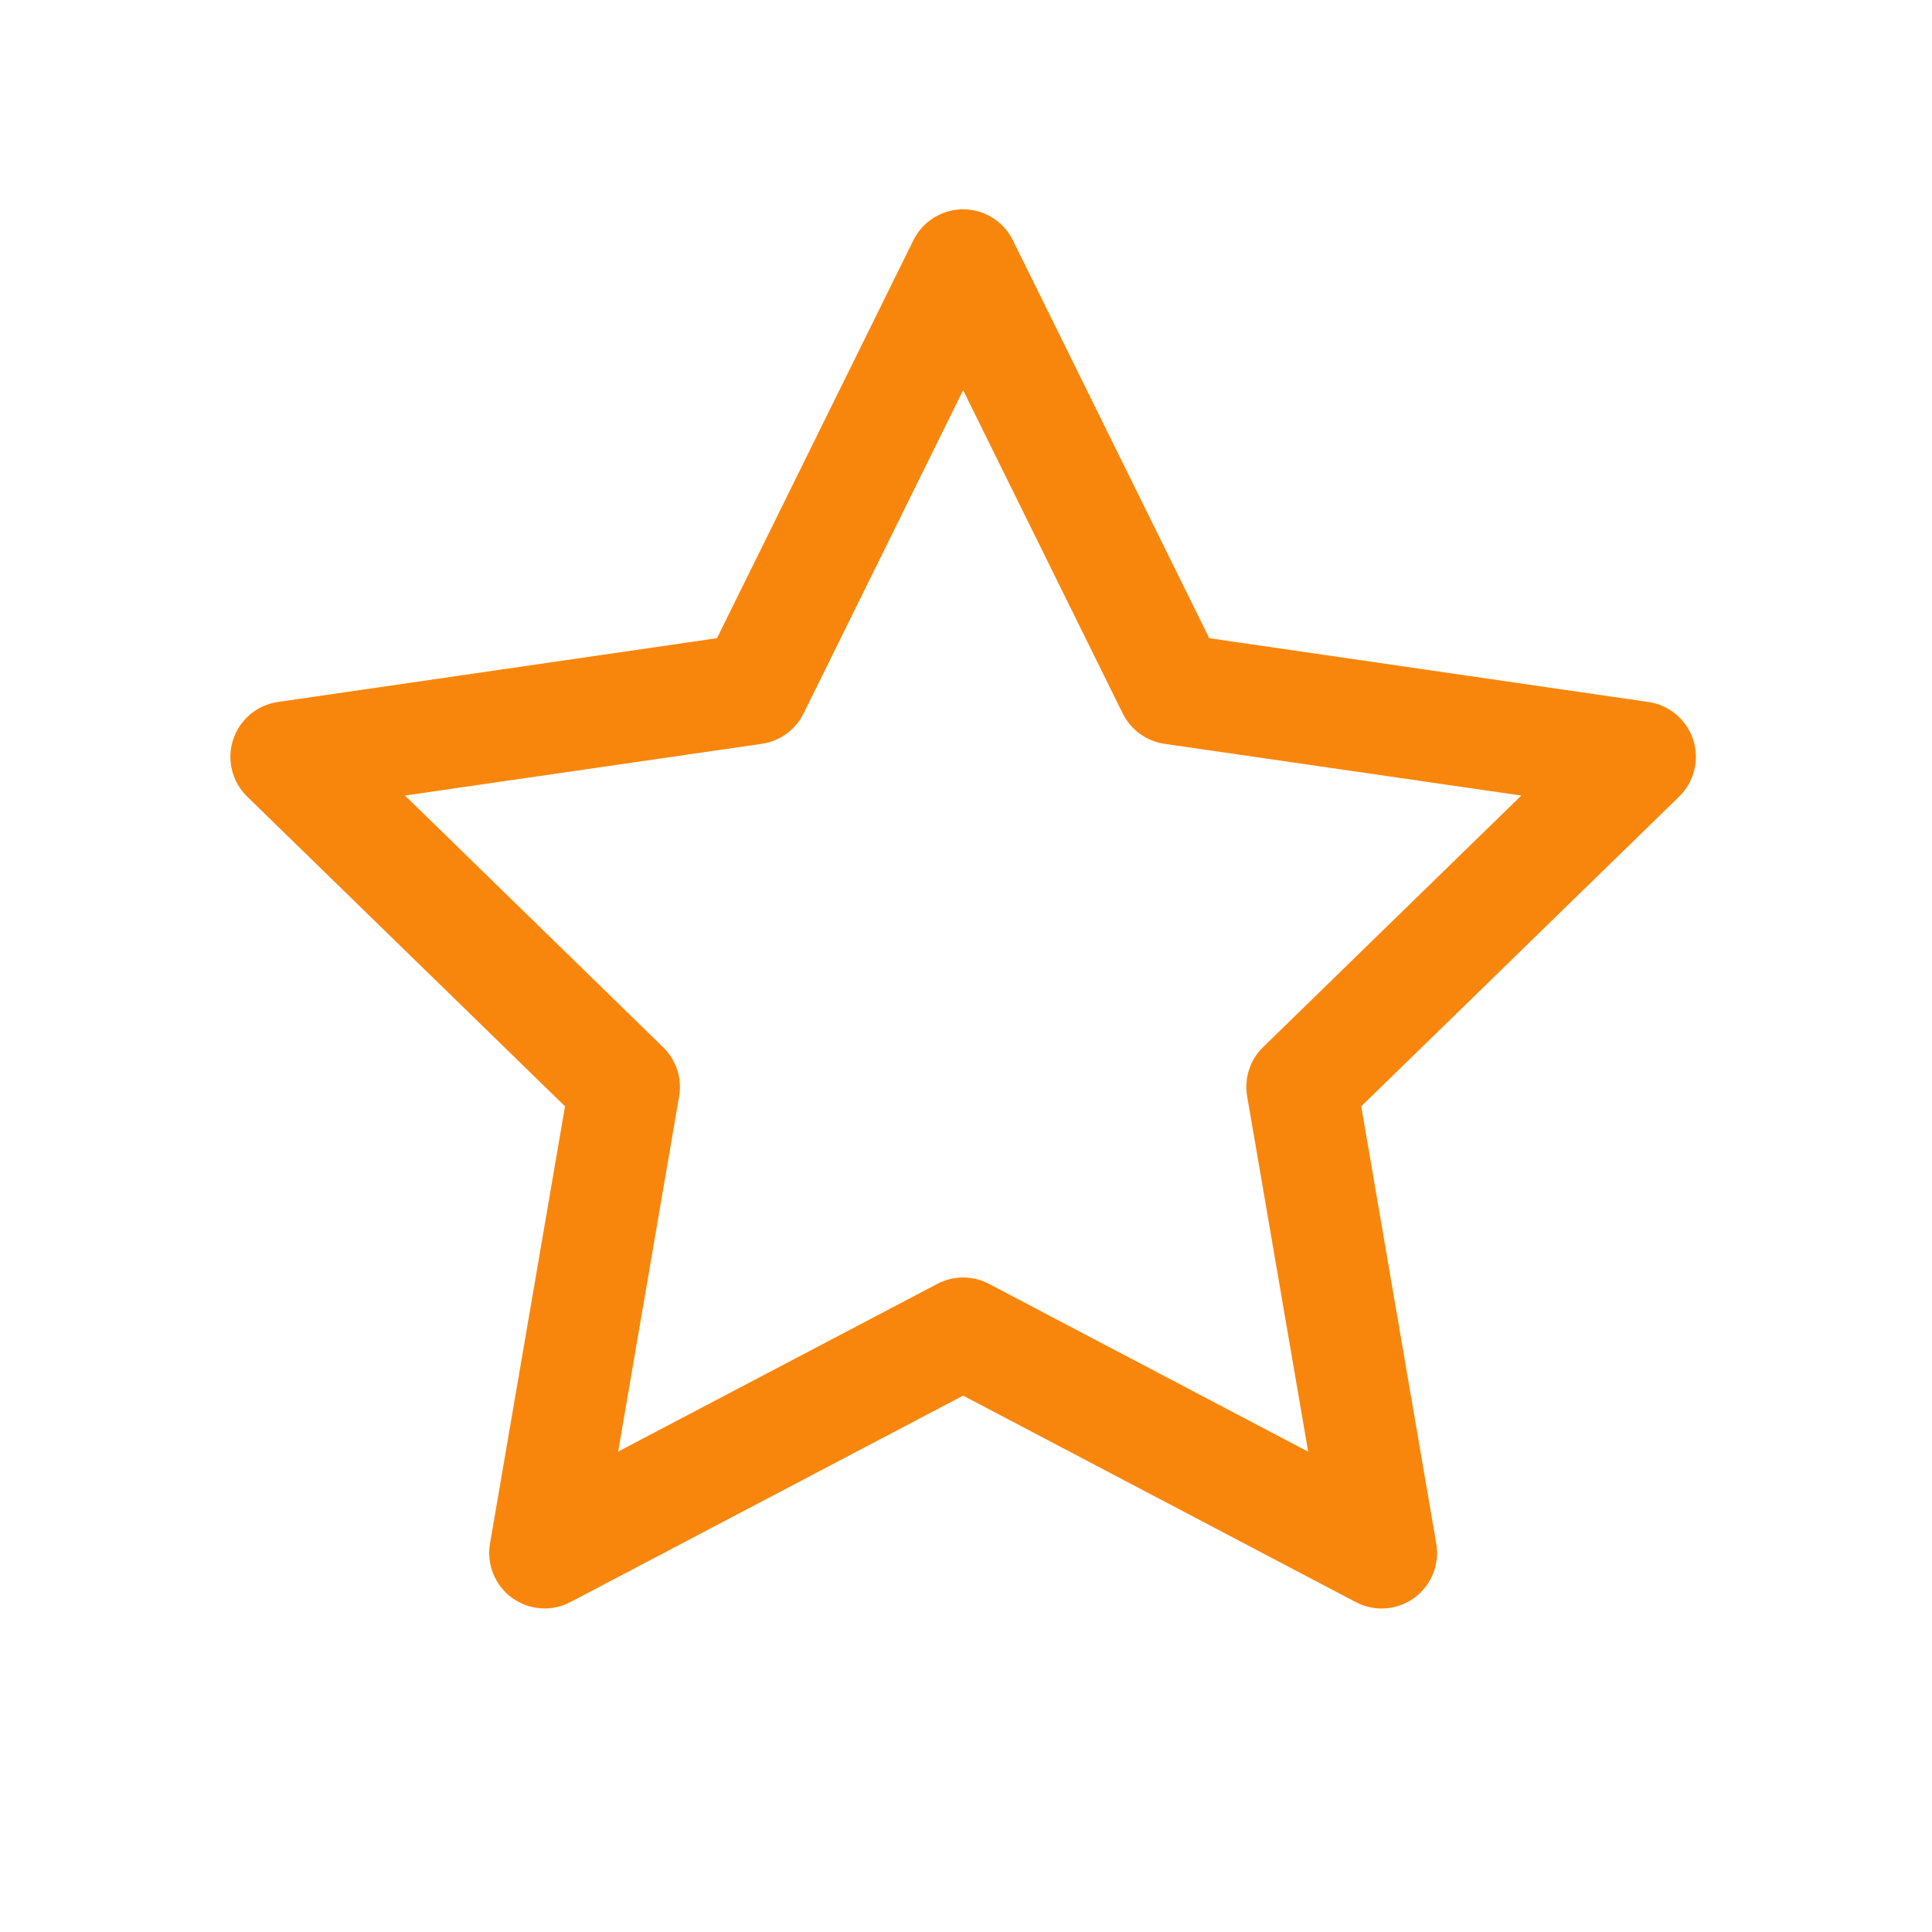 <svg width="49" height="49" viewBox="0 0 49 49" fill="none" xmlns="http://www.w3.org/2000/svg">
<path d="M35.044 40.795C34.815 40.796 34.59 40.74 34.387 40.634L24.427 35.396L14.465 40.634C14.233 40.755 13.972 40.809 13.71 40.79C13.449 40.771 13.198 40.679 12.986 40.525C12.774 40.371 12.61 40.161 12.511 39.918C12.412 39.675 12.383 39.41 12.427 39.152L14.33 28.059L6.268 20.203C6.08 20.02 5.947 19.788 5.884 19.533C5.821 19.278 5.83 19.011 5.912 18.761C5.993 18.512 6.142 18.29 6.343 18.12C6.543 17.951 6.787 17.841 7.047 17.804L18.185 16.186L23.166 6.093C23.282 5.857 23.462 5.659 23.685 5.521C23.908 5.382 24.165 5.309 24.427 5.309C24.69 5.309 24.947 5.382 25.17 5.521C25.392 5.659 25.572 5.857 25.688 6.093L30.669 16.186L41.807 17.804C42.066 17.841 42.31 17.951 42.511 18.12C42.712 18.289 42.861 18.511 42.943 18.761C43.024 19.01 43.033 19.278 42.971 19.533C42.908 19.788 42.775 20.02 42.587 20.203L34.524 28.059L36.427 39.152C36.462 39.353 36.452 39.56 36.398 39.758C36.344 39.955 36.248 40.139 36.116 40.295C35.984 40.452 35.82 40.578 35.634 40.664C35.449 40.75 35.246 40.795 35.042 40.795H35.044ZM10.271 20.177L16.819 26.561C16.982 26.72 17.104 26.916 17.175 27.132C17.245 27.348 17.262 27.578 17.224 27.802L15.678 36.815L23.771 32.563C23.973 32.456 24.198 32.4 24.427 32.4C24.656 32.4 24.881 32.456 25.084 32.563L33.178 36.818L31.63 27.802C31.592 27.578 31.608 27.347 31.679 27.13C31.749 26.914 31.871 26.717 32.034 26.558L38.584 20.177L29.534 18.865C29.308 18.832 29.094 18.745 28.91 18.611C28.725 18.477 28.576 18.301 28.475 18.096L24.427 9.896L20.38 18.096C20.279 18.301 20.13 18.477 19.945 18.611C19.761 18.745 19.546 18.832 19.321 18.865L10.271 20.177Z" fill="#F9860C"/>
</svg>
